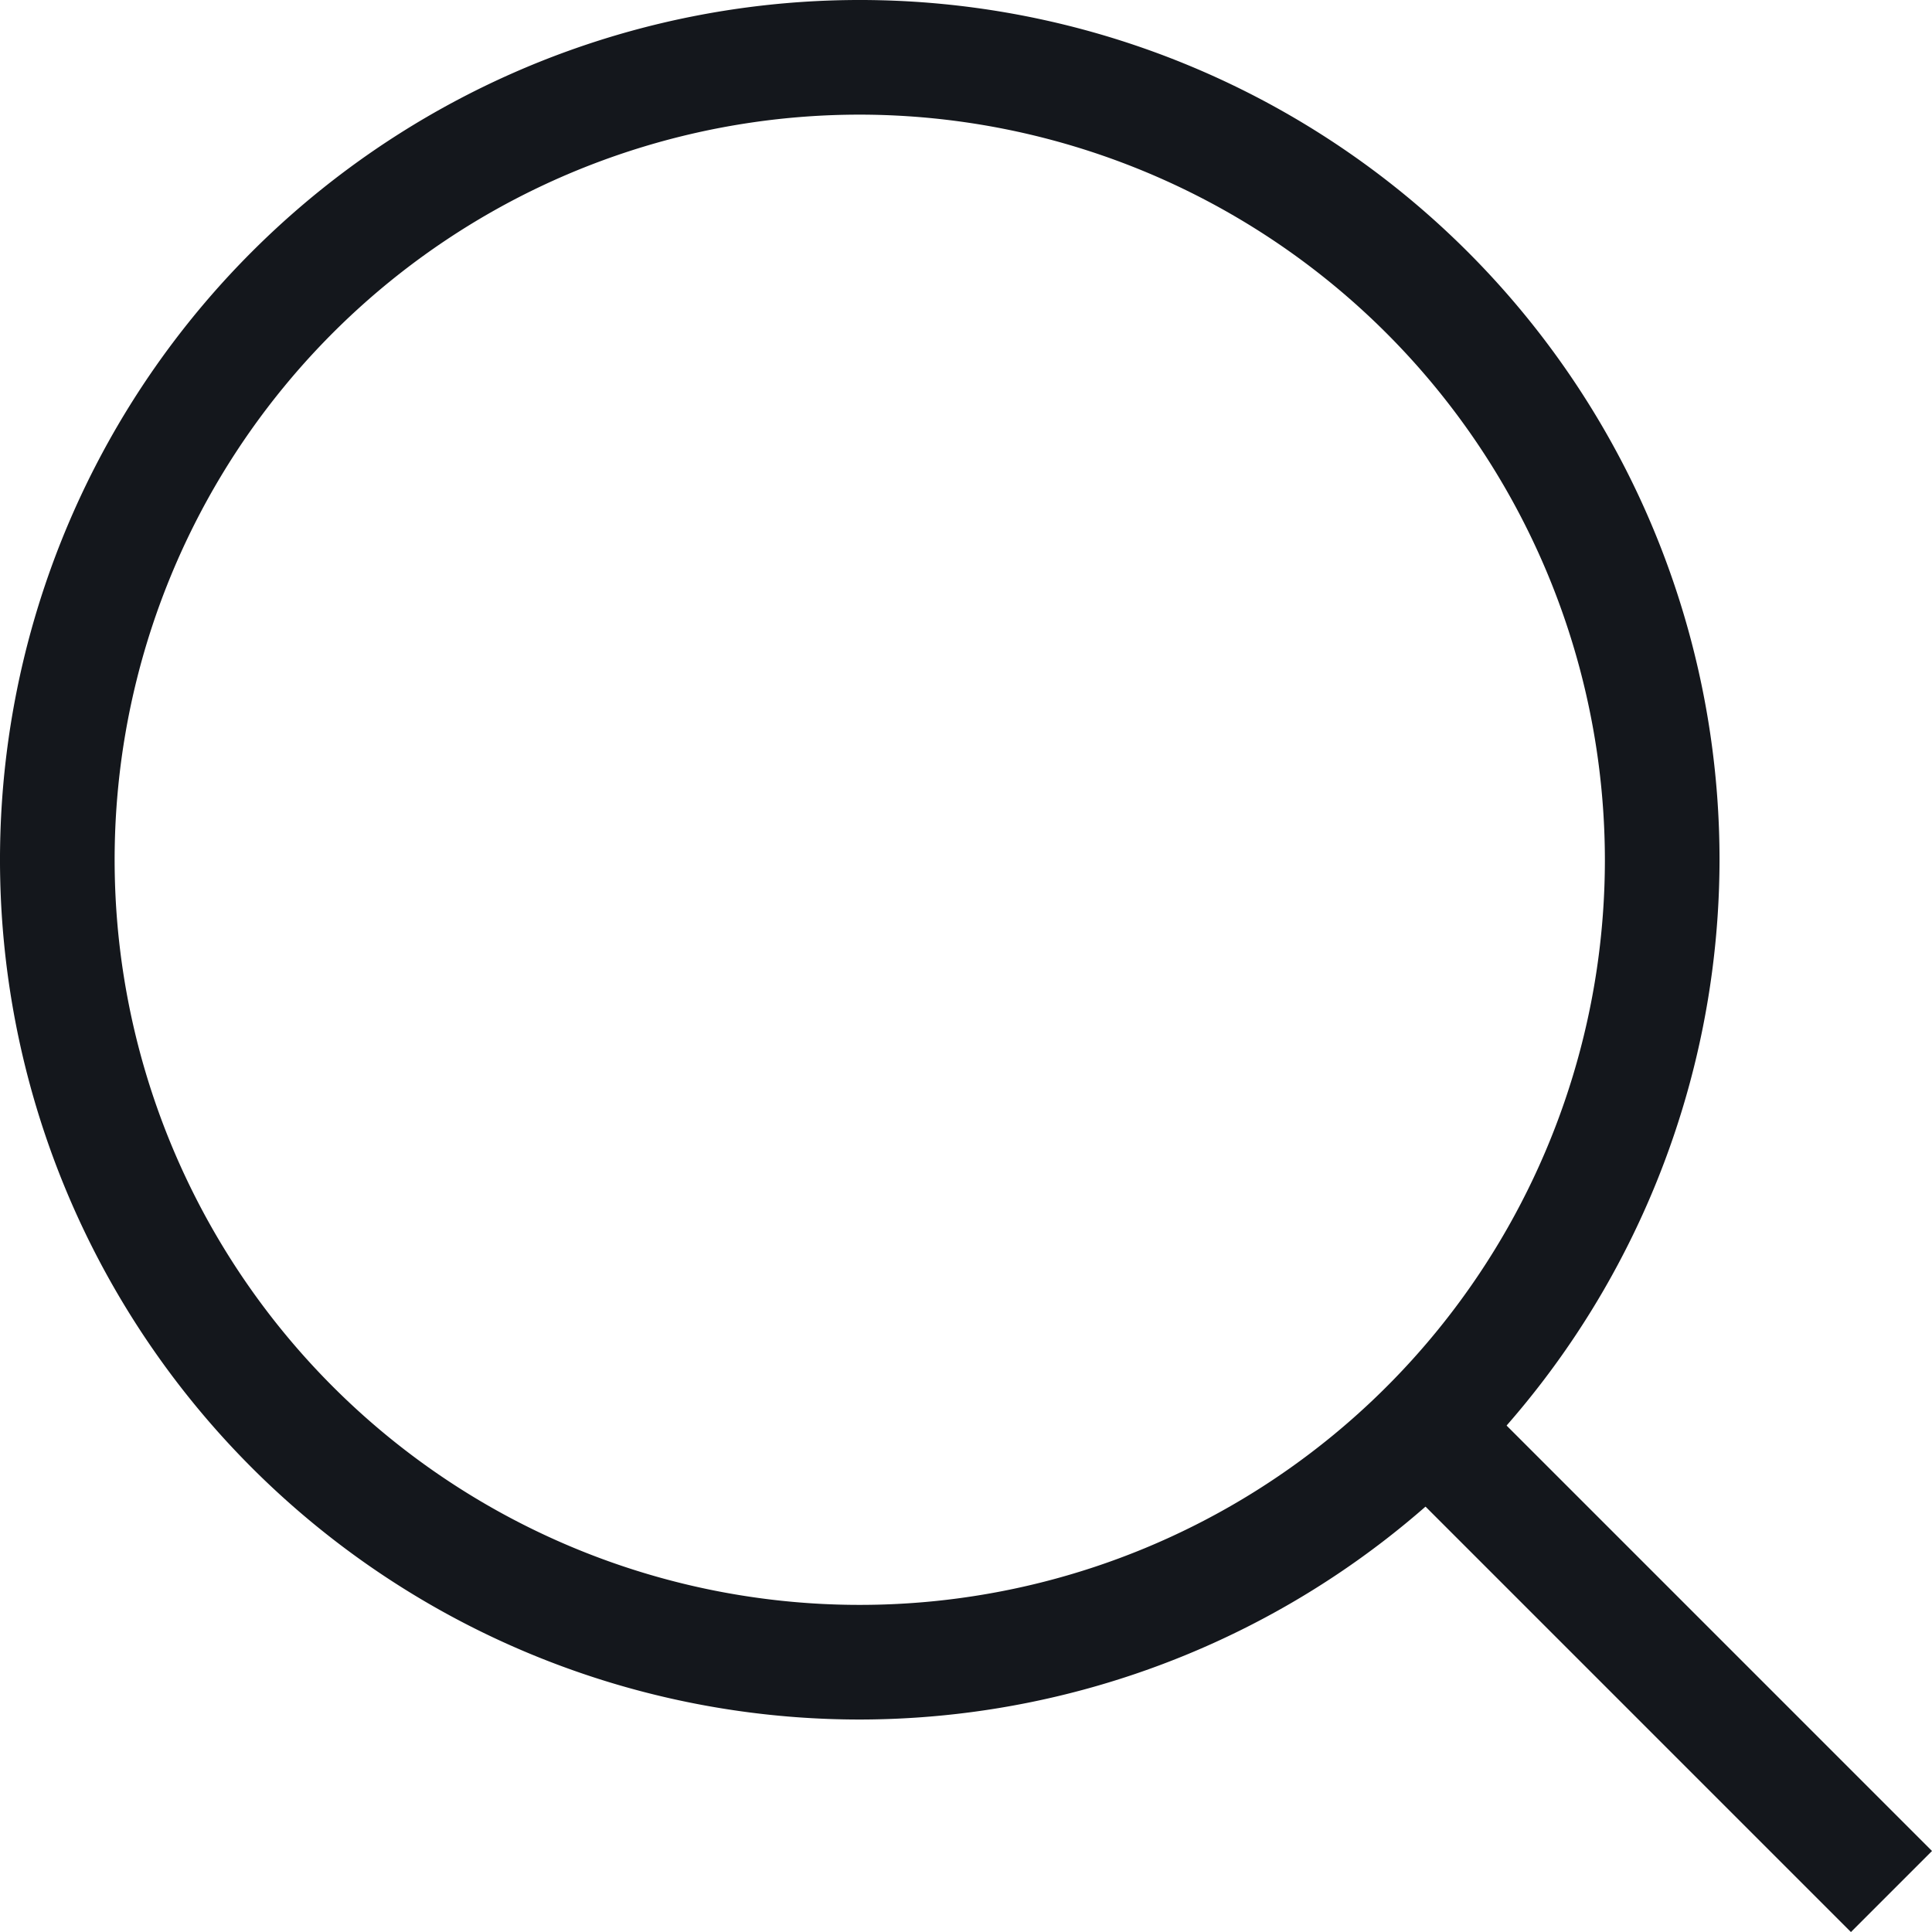 <svg xmlns="http://www.w3.org/2000/svg" width="33.707" height="33.707" viewBox="0 0 33.707 33.707">
    <path data-name="Path 106" d="M545 229a15 15 0 1 1 15-15 15.017 15.017 0 0 1-15 15m0-28a13 13 0 1 0 13 13 13.015 13.015 0 0 0-13-13" transform="translate(-530 -199)" style="fill:#14171c"/>
    <path data-name="Rectangle 91" transform="rotate(-45 43.178 -16.47)" style="fill:#14171c" d="M0 0h2v11.314H0z"/>
</svg>
